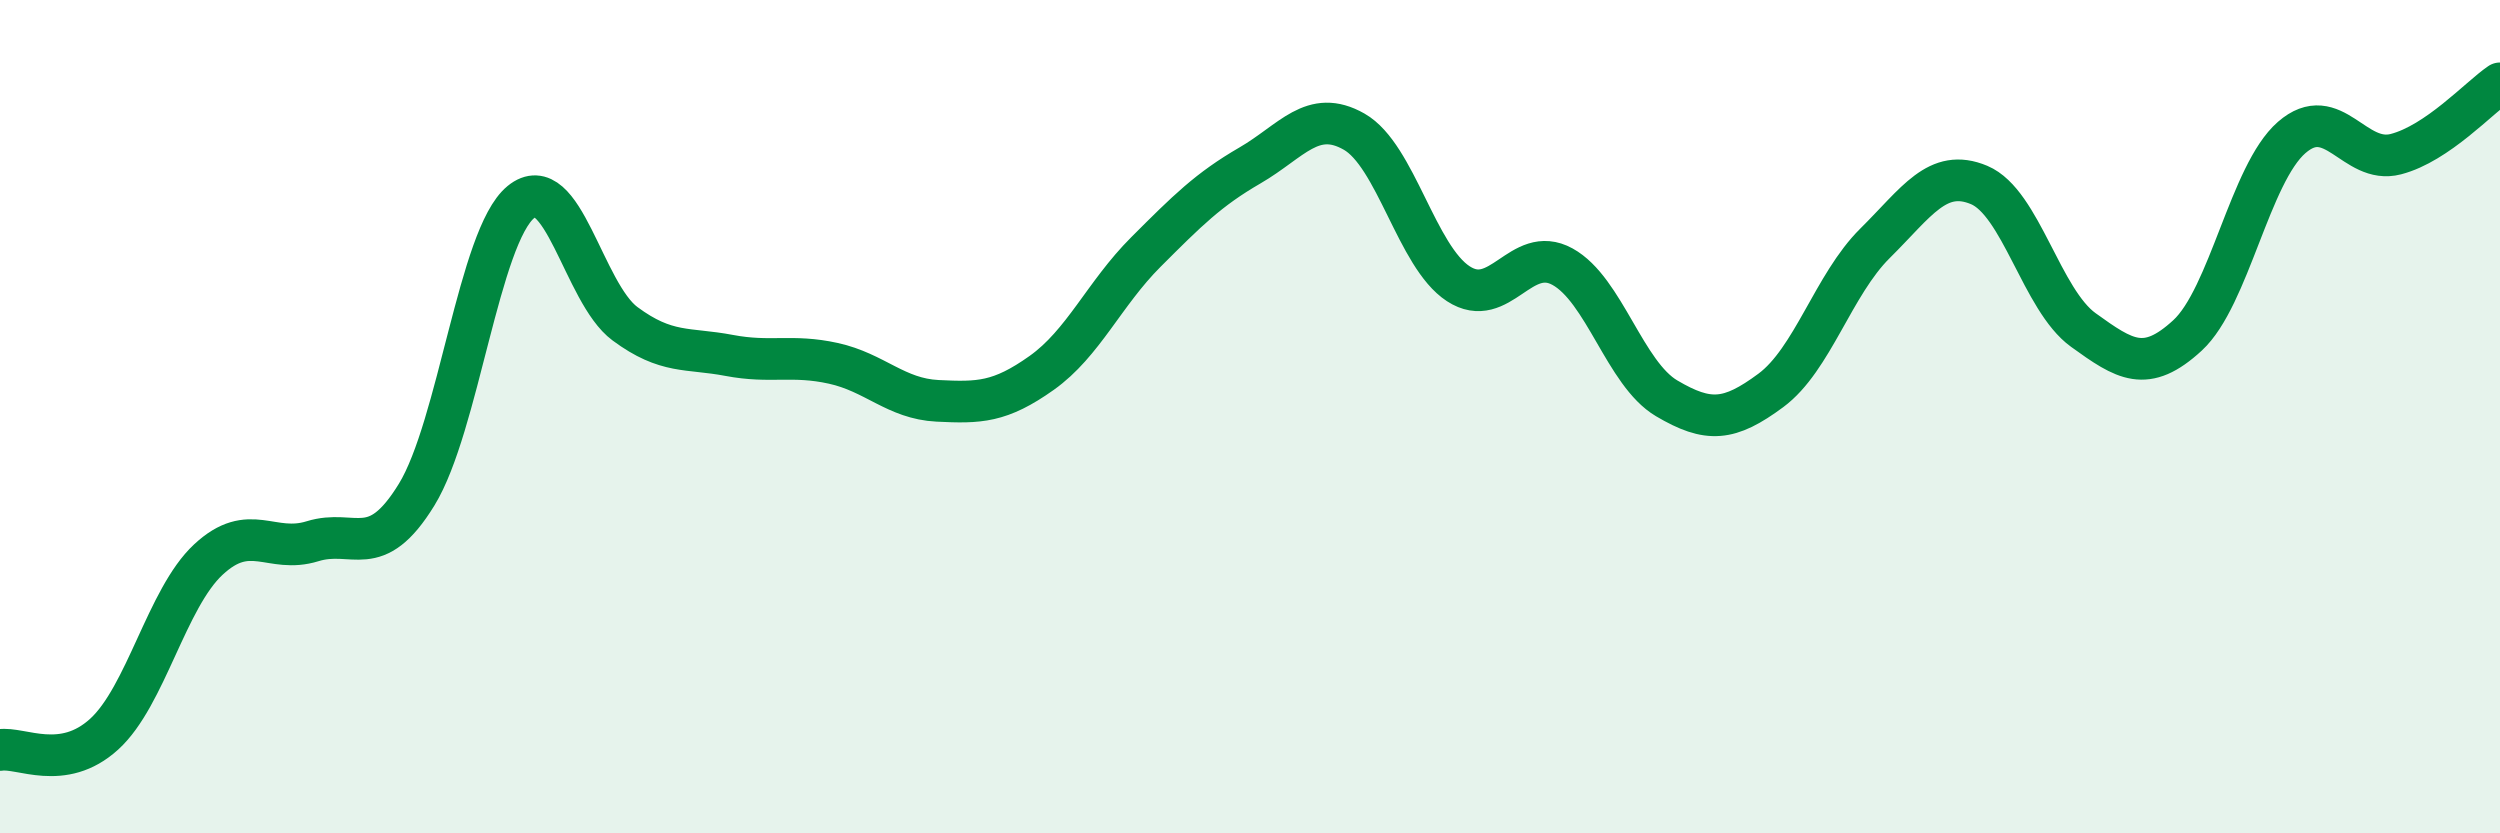 
    <svg width="60" height="20" viewBox="0 0 60 20" xmlns="http://www.w3.org/2000/svg">
      <path
        d="M 0,18 C 0.5,17.92 1.5,18.53 2.5,17.62 C 3.5,16.71 4,14.36 5,13.43 C 6,12.5 6.5,13.3 7.5,12.99 C 8.5,12.68 9,13.5 10,11.87 C 11,10.24 11.5,5.67 12.5,4.85 C 13.5,4.03 14,7.03 15,7.77 C 16,8.51 16.5,8.34 17.5,8.53 C 18.5,8.72 19,8.5 20,8.72 C 21,8.94 21.5,9.57 22.5,9.62 C 23.5,9.67 24,9.66 25,8.95 C 26,8.24 26.5,7.05 27.5,6.05 C 28.5,5.05 29,4.55 30,3.97 C 31,3.39 31.5,2.59 32.5,3.16 C 33.5,3.73 34,6.16 35,6.81 C 36,7.46 36.5,5.85 37.5,6.4 C 38.5,6.95 39,8.97 40,9.56 C 41,10.15 41.5,10.11 42.5,9.37 C 43.5,8.63 44,6.83 45,5.84 C 46,4.85 46.5,4.02 47.5,4.44 C 48.5,4.86 49,7.2 50,7.92 C 51,8.64 51.5,8.97 52.5,8.05 C 53.5,7.13 54,4.17 55,3.3 C 56,2.43 56.5,3.96 57.5,3.7 C 58.5,3.44 59.5,2.34 60,2L60 20L0 20Z"
        fill="#008740"
        opacity="0.1"
        stroke-linecap="round"
        stroke-linejoin="round"
      />
      <path
        d="M 0,18 C 0.5,17.92 1.5,18.53 2.5,17.62 C 3.5,16.71 4,14.36 5,13.43 C 6,12.5 6.5,13.3 7.5,12.99 C 8.5,12.68 9,13.5 10,11.87 C 11,10.24 11.5,5.67 12.5,4.85 C 13.5,4.03 14,7.03 15,7.77 C 16,8.51 16.5,8.34 17.5,8.53 C 18.5,8.72 19,8.5 20,8.72 C 21,8.94 21.5,9.57 22.5,9.62 C 23.5,9.67 24,9.66 25,8.95 C 26,8.24 26.5,7.05 27.5,6.05 C 28.5,5.05 29,4.55 30,3.97 C 31,3.39 31.5,2.59 32.5,3.16 C 33.5,3.73 34,6.16 35,6.81 C 36,7.46 36.5,5.85 37.5,6.4 C 38.5,6.95 39,8.97 40,9.56 C 41,10.15 41.5,10.11 42.5,9.37 C 43.5,8.63 44,6.83 45,5.84 C 46,4.85 46.5,4.02 47.5,4.44 C 48.5,4.86 49,7.2 50,7.92 C 51,8.64 51.5,8.97 52.5,8.05 C 53.5,7.13 54,4.17 55,3.3 C 56,2.43 56.5,3.96 57.5,3.7 C 58.5,3.44 59.5,2.34 60,2"
        stroke="#008740"
        stroke-width="1"
        fill="none"
        stroke-linecap="round"
        stroke-linejoin="round"
      />
    </svg>
  